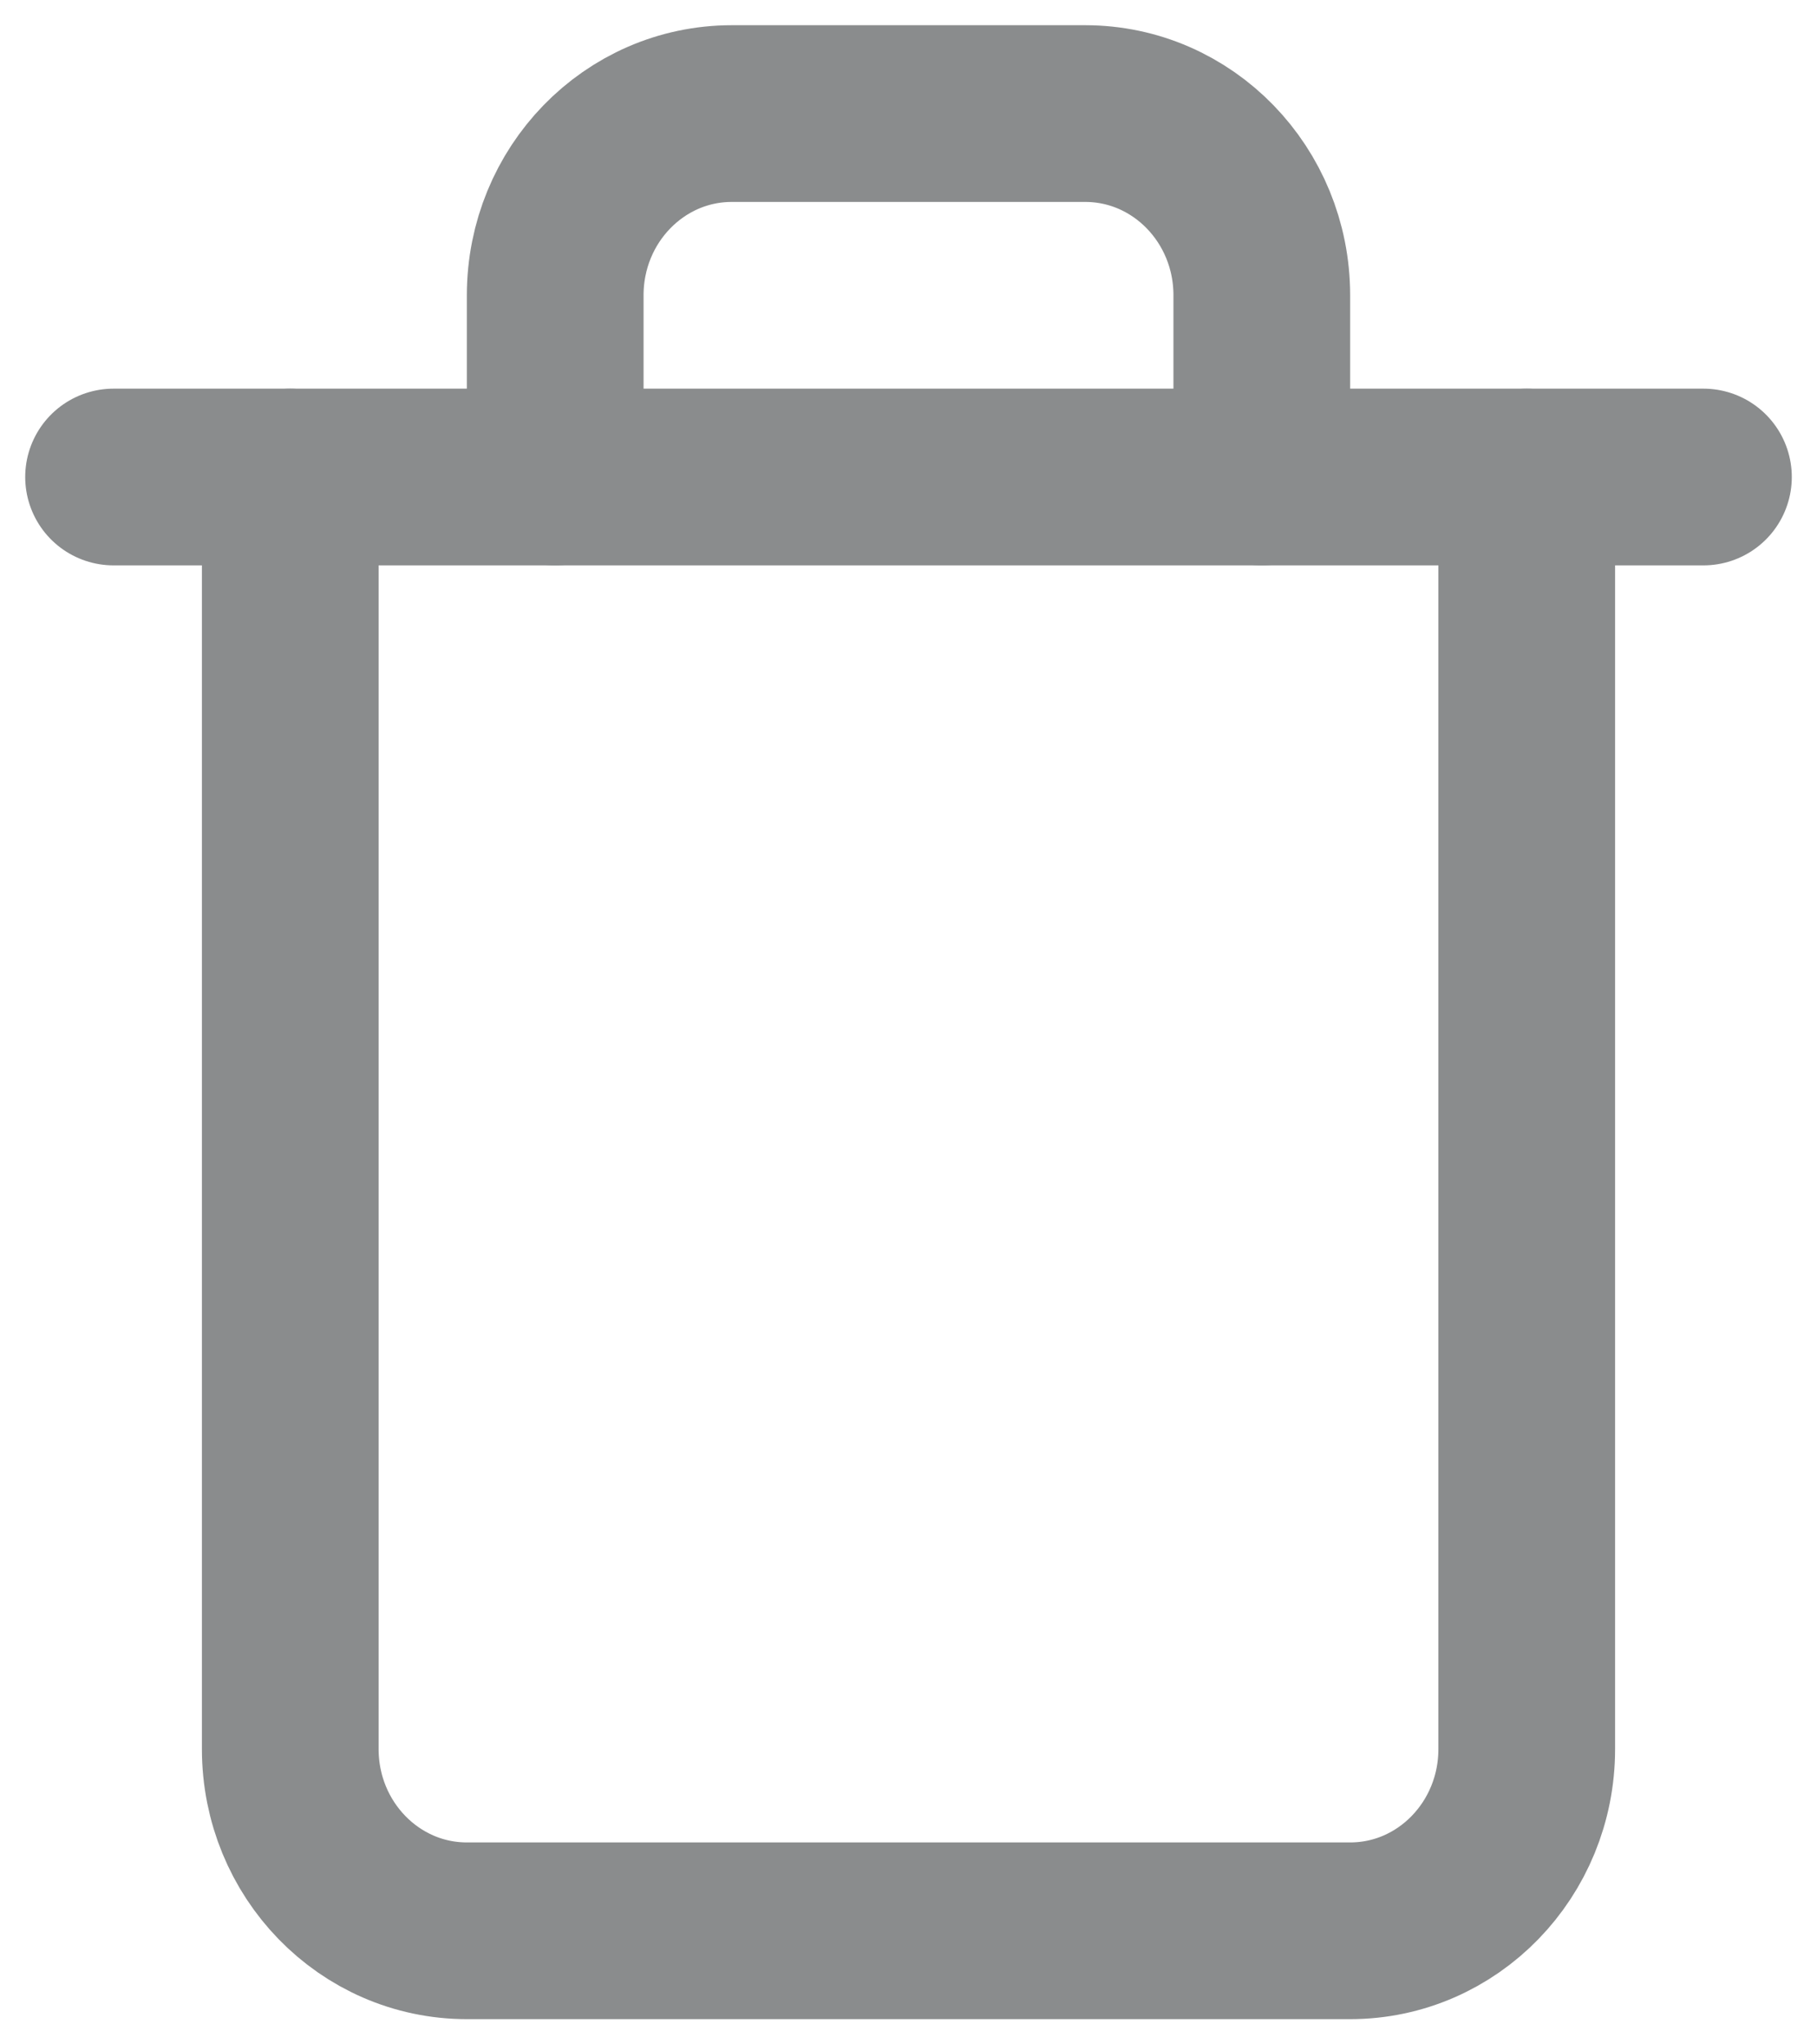<?xml version="1.0" encoding="UTF-8"?>
<svg width="16px" height="18px" viewBox="0 0 16 18" version="1.1" xmlns="http://www.w3.org/2000/svg" xmlns:xlink="http://www.w3.org/1999/xlink">
    <!-- Generator: Sketch 47.1 (45422) - http://www.bohemiancoding.com/sketch -->
    <title>icon-trash</title>
    <desc>Created with Sketch.</desc>
    <defs></defs>
    <g id="Page-1" stroke="none" stroke-width="1" fill="none" fill-rule="evenodd">
        <g id="Artboard" transform="translate(-84, -263)">
            <g id="icon-trash" transform="translate(82, 262)">
                <rect id="Rectangle-7" fill="#D8D8D8" opacity="0" x="0" y="0" width="20" height="20"></rect>
                <g id="trash" transform="translate(3, 2)" stroke-linecap="round" stroke-width="1.556" stroke="#8A8C8D" stroke-linejoin="round">
                    <polyline id="Shape" points="0 3.2 1.556 3.2 14 3.2"></polyline>
                    <path d="M12.444,3.2 L12.444,14.4 C12.444,15.284 11.748,16 10.889,16 L3.111,16 C2.252,16 1.556,15.284 1.556,14.4 L1.556,3.2 M3.889,3.2 L3.889,1.6 C3.889,0.716 4.585,0 5.444,0 L8.556,0 C9.415,0 10.111,0.716 10.111,1.6 L10.111,3.2" id="Shape"></path>
                </g>
            </g>
        </g>
    </g>
</svg>